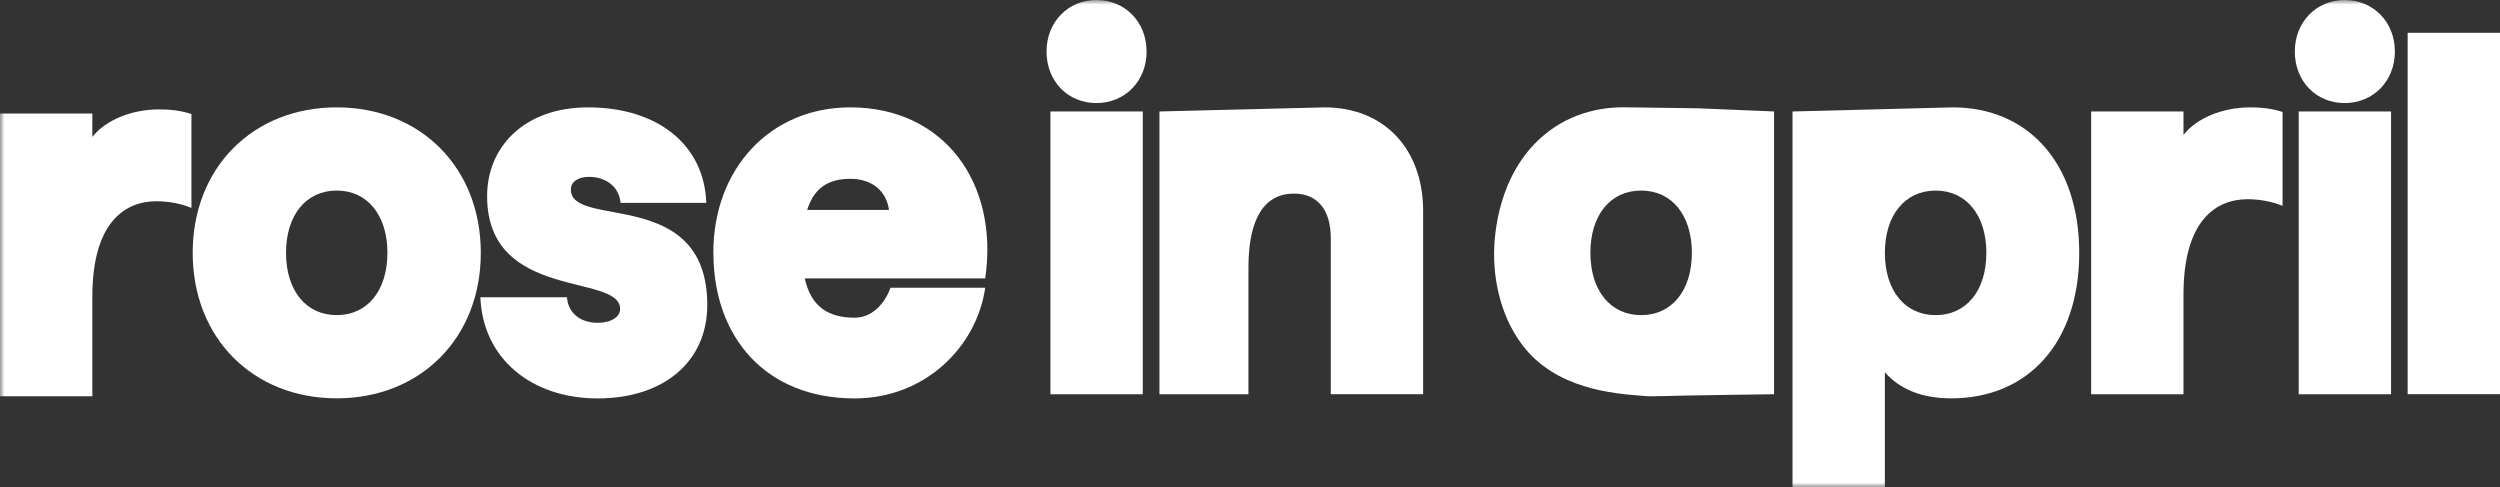 <?xml version="1.0" encoding="UTF-8"?>
<svg xmlns="http://www.w3.org/2000/svg" width="272" height="53" viewBox="0 0 272 53" fill="none">
  <rect x="0" y="0" width="272" height="53" fill="#333333" stroke="none"/>
  <g clip-path="url(#clip0_891_6820)">
    <mask id="mask0_891_6820" style="mask-type:luminance" maskUnits="userSpaceOnUse" x="0" y="0" width="272" height="53">
      <path d="M272 0H0V53H272V0Z" fill="white"></path>
    </mask>
    <g mask="url(#mask0_891_6820)">
      <path d="M36.635 34.285C39.97 34.285 42.151 31.623 42.151 27.509C42.151 23.395 39.962 20.733 36.635 20.733C33.307 20.733 31.119 23.395 31.119 27.509C31.119 31.623 33.307 34.285 36.635 34.285ZM20.965 27.509C20.965 18.235 27.522 11.681 36.635 11.681C45.747 11.681 52.312 18.235 52.312 27.509C52.312 36.783 45.747 43.337 36.635 43.337C27.522 43.337 20.965 36.783 20.965 27.509Z" fill="white"></path>
      <path d="M52.266 32.342H61.687C61.793 34.007 63.094 35.12 65.023 35.12C66.536 35.12 67.472 34.452 67.472 33.62C67.472 29.679 52.998 32.787 52.998 21.345C52.998 16.011 57.009 11.683 63.981 11.683C71.588 11.683 76.633 15.788 76.844 22.07H67.52C67.366 20.347 65.958 19.242 64.087 19.242C62.94 19.242 62.11 19.745 62.11 20.627C62.11 24.955 76.95 20.24 76.95 33.183C76.95 39.349 72.215 43.347 65.023 43.347C57.831 43.347 52.526 39.019 52.266 32.35" fill="white"></path>
      <path d="M96.721 22.843C96.46 20.848 94.947 19.455 92.506 19.455C90.066 19.455 88.552 20.51 87.82 22.843H96.721ZM77.609 27.509C77.609 18.292 83.858 11.681 92.506 11.681C102.709 11.681 108.705 19.9 107.192 30.287H87.56C88.235 33.395 90.163 34.566 92.978 34.566C95.272 34.566 96.517 32.414 96.883 31.309H107.192C106.256 37.756 100.634 43.346 92.978 43.346C83.345 43.346 77.618 36.734 77.618 27.517" fill="white"></path>
      <path d="M114.286 12.127H124.334V42.893H114.286V12.127ZM119.282 0C122.406 0 124.749 2.391 124.749 5.606C124.749 8.821 122.406 11.212 119.282 11.212C116.158 11.212 113.863 8.821 113.863 5.606C113.863 2.391 116.215 0 119.282 0Z" fill="white"></path>
      <path d="M144.113 11.683C150.572 11.683 154.836 16.184 154.836 22.952V42.886H144.788V25.895C144.788 23.01 143.486 21.064 140.777 21.064C137.653 21.064 135.83 23.62 135.83 29.119V42.894H126.148V12.128" fill="white"></path>
      <path d="M178.551 34.286C181.887 34.286 184.075 31.623 184.075 27.51C184.075 23.396 181.887 20.733 178.551 20.733C175.215 20.733 173.035 23.396 173.035 27.51C173.035 31.623 175.223 34.286 178.551 34.286ZM184.661 11.78C187.818 11.896 189.868 12.011 193.017 12.127V42.893C191.65 42.901 190.674 42.926 188.151 42.959C179.755 43.074 179.967 43.173 178.876 43.082C175.443 42.819 169.252 42.332 165.615 37.518C162.873 33.882 162.531 29.513 162.556 27.501C162.58 25.482 163.003 19.06 167.779 14.872C171.204 11.863 175.167 11.665 176.672 11.673" fill="white"></path>
      <path d="M210.599 34.287C213.935 34.287 216.116 31.625 216.116 27.511C216.116 23.397 213.927 20.734 210.599 20.734C207.272 20.734 205.075 23.397 205.075 27.511C205.075 31.625 207.264 34.287 210.599 34.287ZM212.471 11.683C220.59 11.683 226.22 17.684 226.22 27.511C226.22 37.338 220.599 43.339 212.316 43.339C209.143 43.339 206.743 42.391 205.075 40.503V53.001H195.027V12.128" fill="white"></path>
      <path d="M227.516 12.128H237.563V14.683C238.971 12.853 241.835 11.683 244.804 11.683C246.261 11.683 247.302 11.848 248.344 12.185V22.4C247.302 21.954 245.895 21.674 244.544 21.674C241.16 21.674 237.563 23.892 237.563 32.062V42.894H227.516V12.128Z" fill="white"></path>
      <path d="M0 12.35H10.048V14.905C11.455 13.075 14.319 11.904 17.289 11.904C18.745 11.904 19.787 12.069 20.828 12.407V22.621C19.787 22.176 18.379 21.896 17.029 21.896C13.644 21.896 10.048 24.113 10.048 32.283V43.116H0V12.35Z" fill="white"></path>
      <path d="M250.099 12.127H260.147V42.893H250.099V12.127ZM255.094 0C258.218 0 260.562 2.391 260.562 5.606C260.562 8.821 258.218 11.212 255.094 11.212C251.97 11.212 249.676 8.821 249.676 5.606C249.676 2.391 252.027 0 255.094 0Z" fill="white"></path>
    </g>
    <path d="M272.001 3.57H261.953V42.885H272.001V3.57Z" fill="white"></path>
  </g>
  <defs>
    <clipPath id="clip0_891_6820">
      <rect width="272" height="53" fill="white"></rect>
    </clipPath>
  </defs>
</svg>
